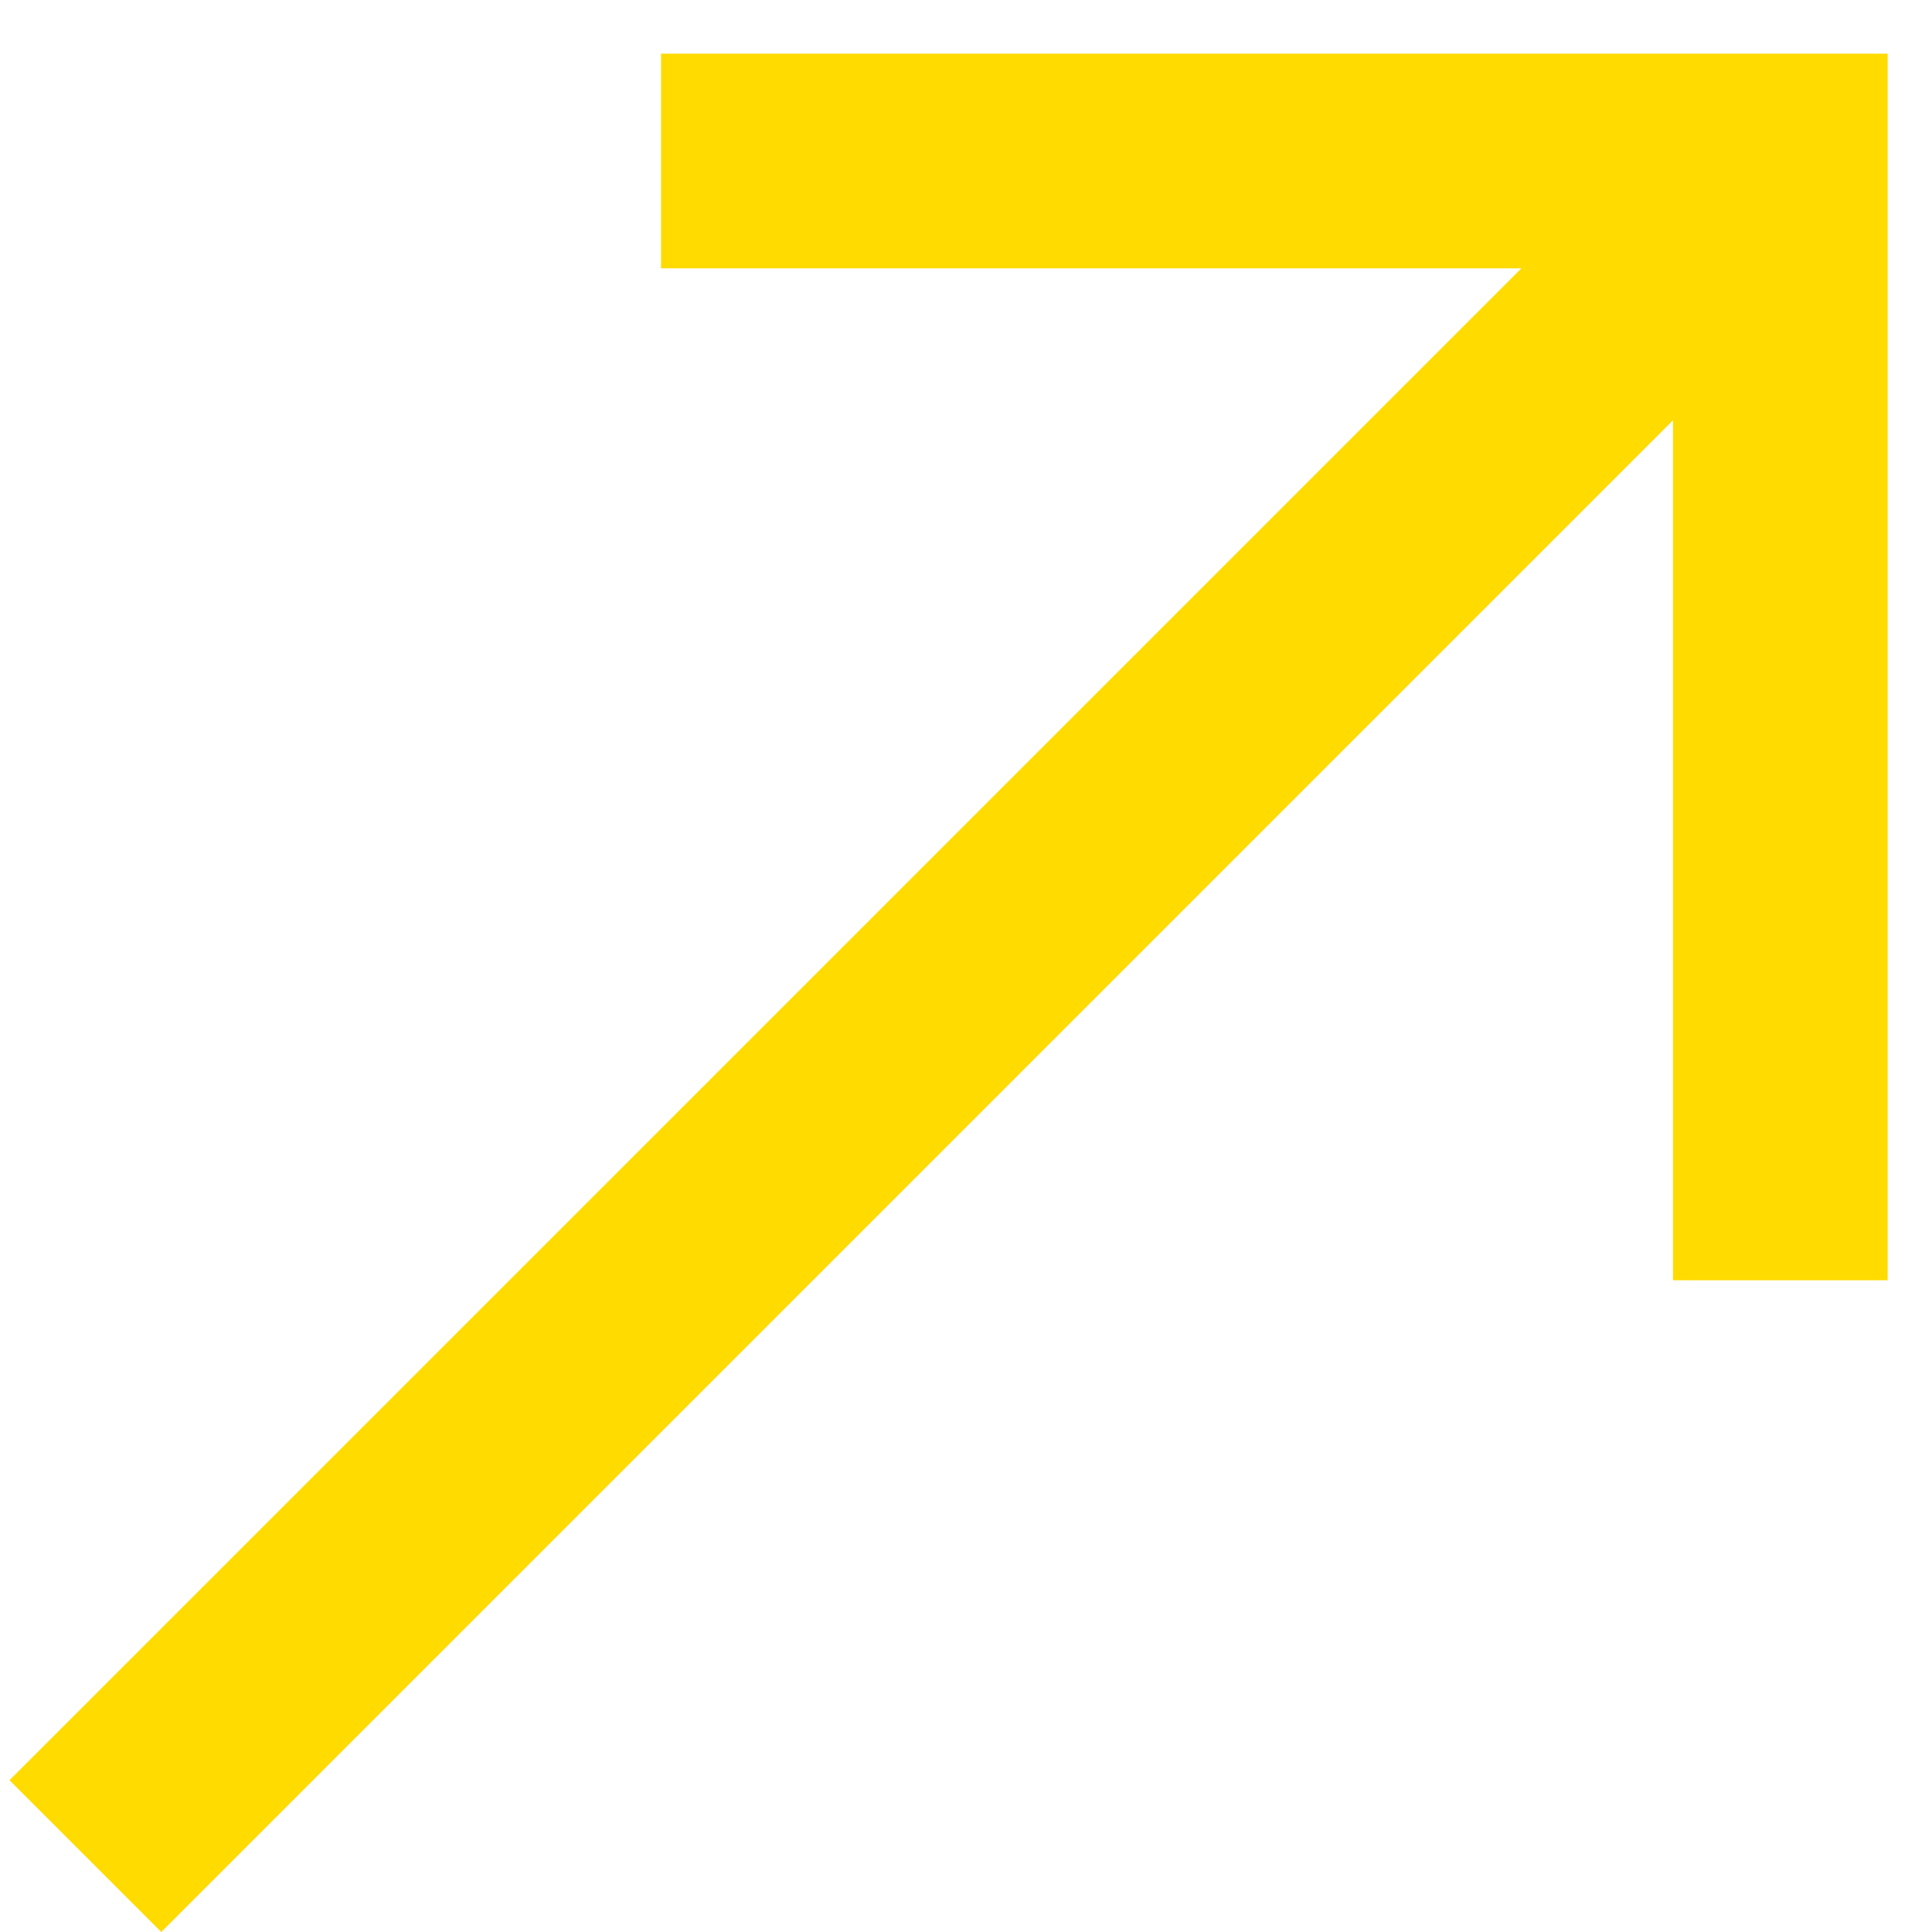 <svg width="27" height="27" viewBox="0 0 27 27" fill="none" xmlns="http://www.w3.org/2000/svg">
<path d="M2.254 24.879L24.174 2.959" stroke="#FFDB00" stroke-width="3" stroke-linecap="square"/>
<path d="M10.738 2.25H24.88V16.392" stroke="#FFDB00" stroke-width="3" stroke-linecap="square"/>
</svg>
